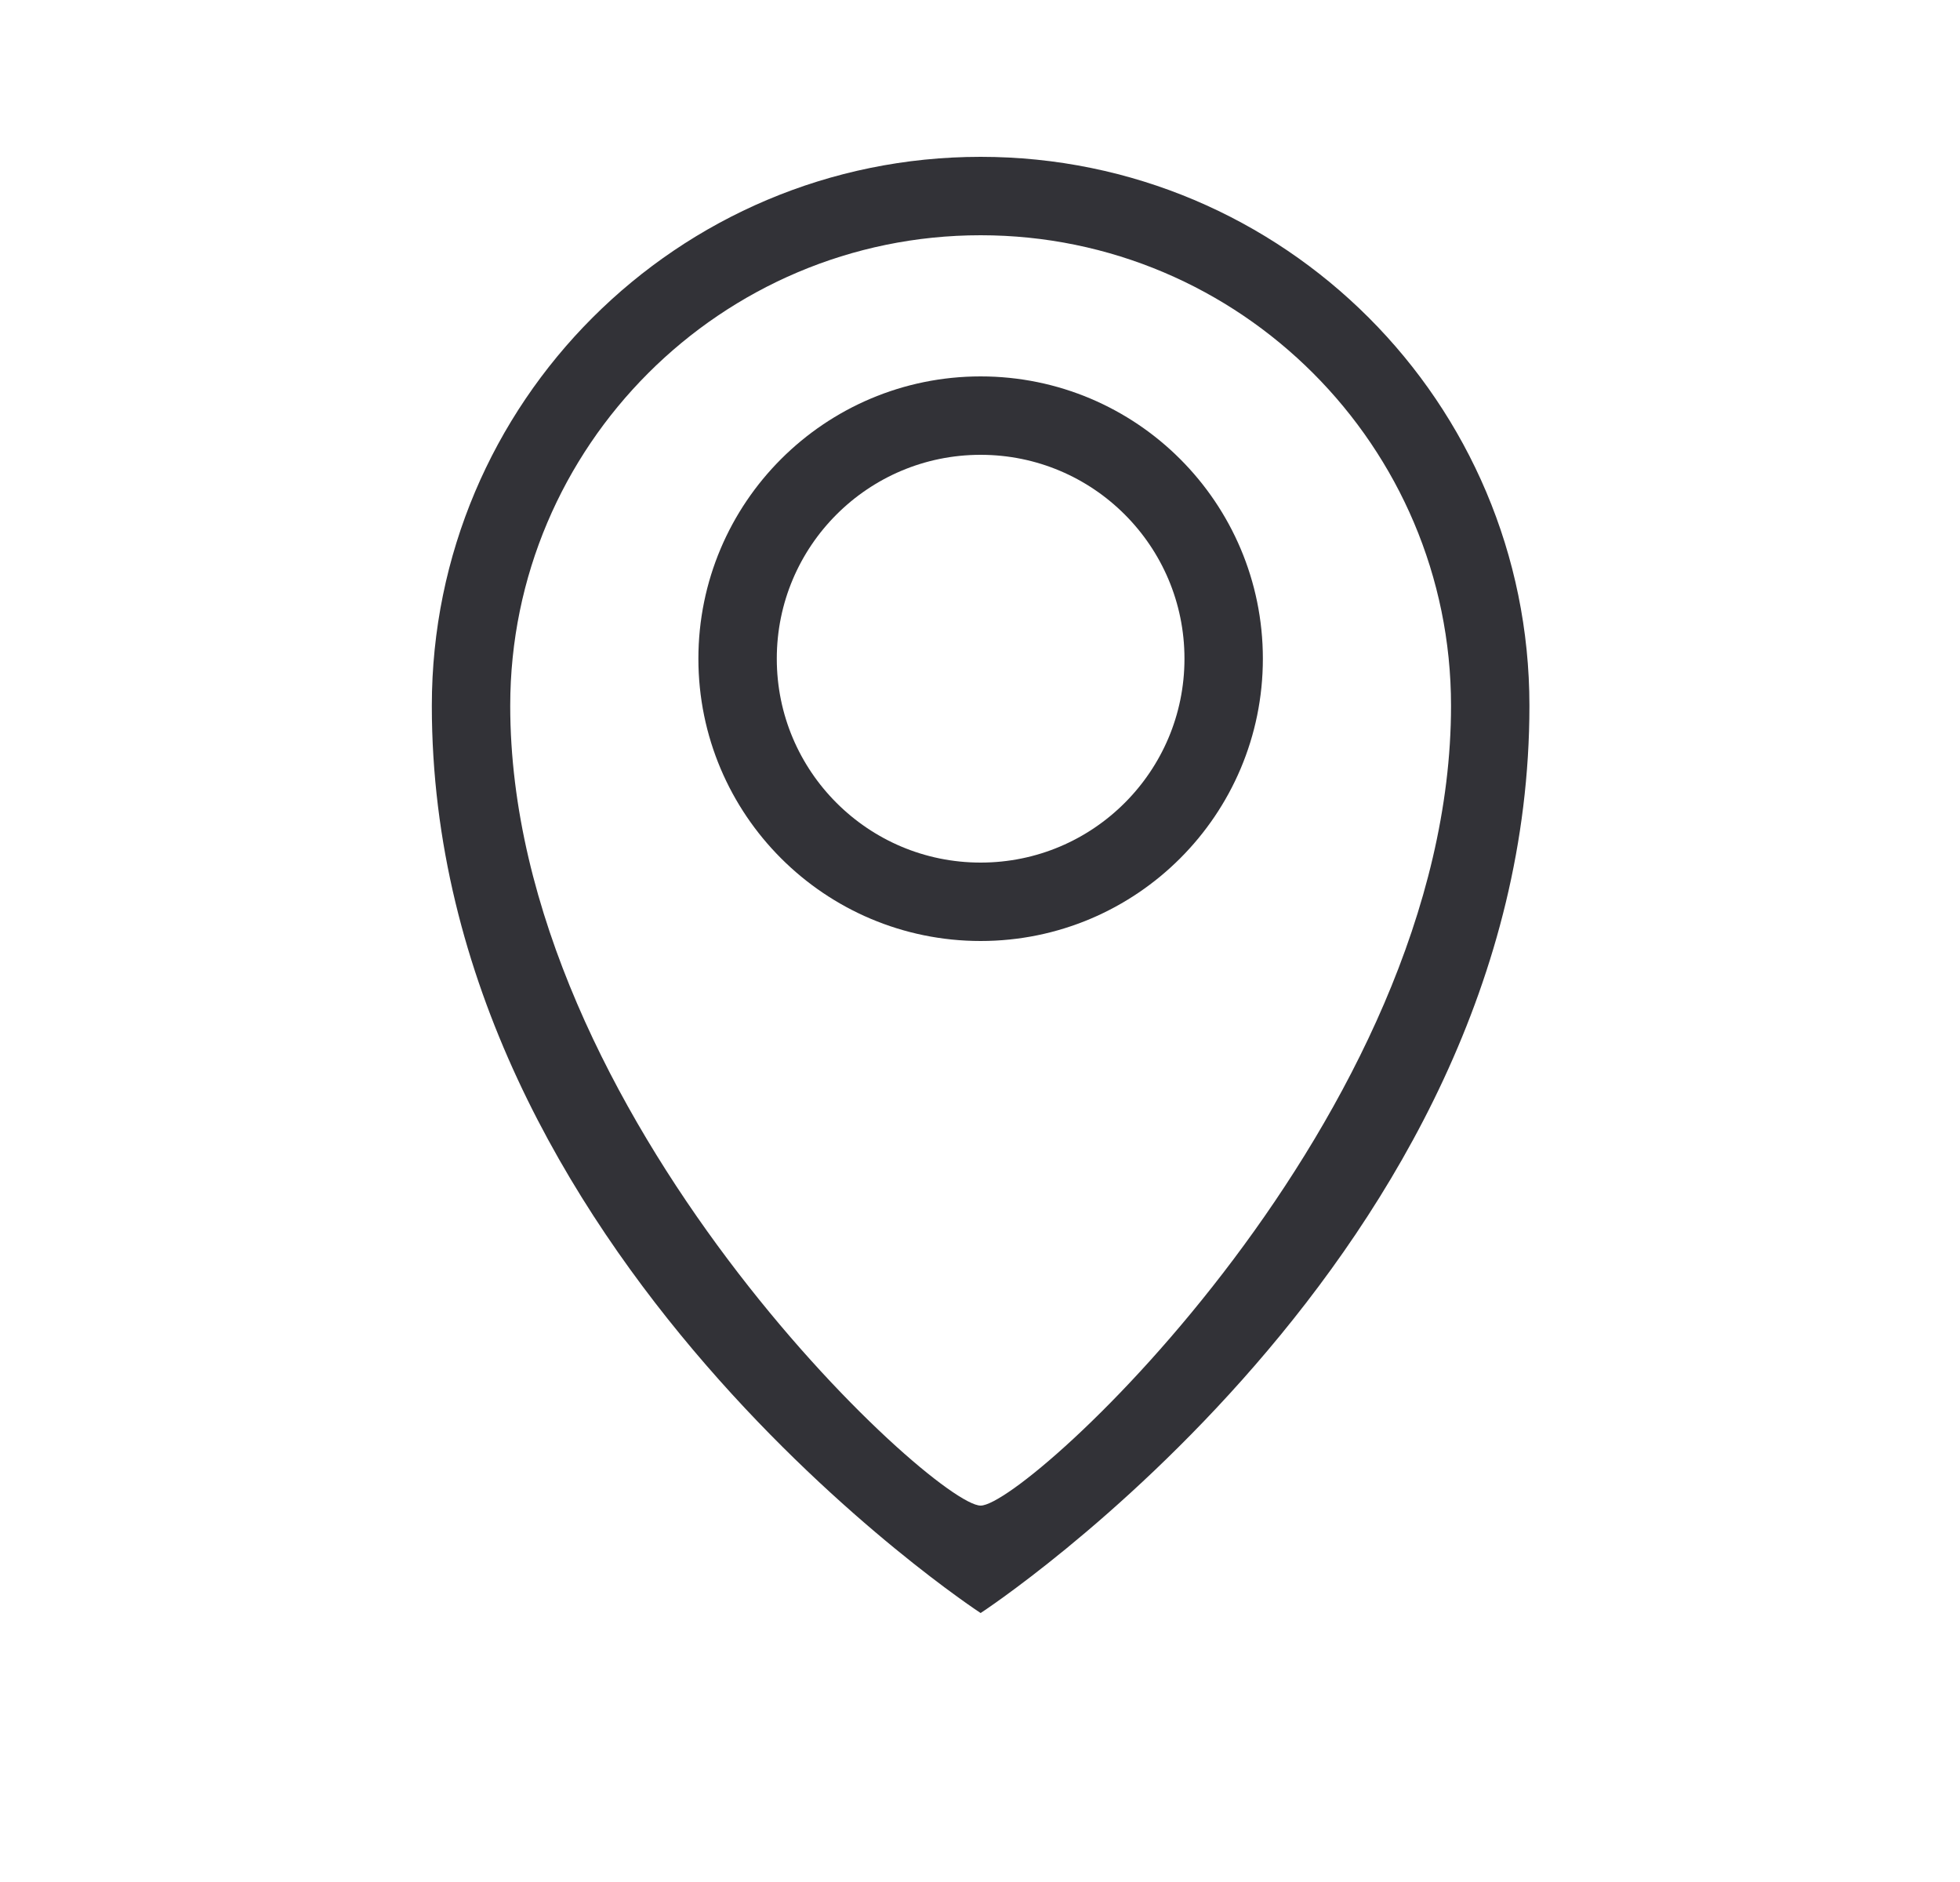 <svg width="25" height="24" viewBox="0 0 25 24" fill="none" xmlns="http://www.w3.org/2000/svg">
<g clip-path="url(#clip0_392_3936)">
<path d="M12.508 2C8.642 2 5.508 5.134 5.508 9C5.508 16 12.508 20.57 12.508 20.57C12.508 20.57 19.508 16 19.508 9C19.508 5.134 16.374 2 12.508 2ZM12.508 19.2C11.908 19.2 6.508 14.226 6.508 9C6.508 5.691 9.2 3 12.508 3C15.817 3 18.508 5.691 18.508 9C18.508 14.226 13.108 19.2 12.508 19.2Z" fill="#323237"/>
<path d="M15.608 8.4C15.608 10.112 14.22 11.5 12.508 11.5C10.796 11.5 9.408 10.112 9.408 8.4C9.408 6.688 10.796 5.3 12.508 5.3C14.22 5.3 15.608 6.688 15.608 8.4Z" stroke="#323237"/>
</g>
<defs>
<clipPath id="clip0_392_3936">
<rect width="24" height="24" fill="white" transform="translate(0.508)"/>
</clipPath>
</defs>
</svg>
